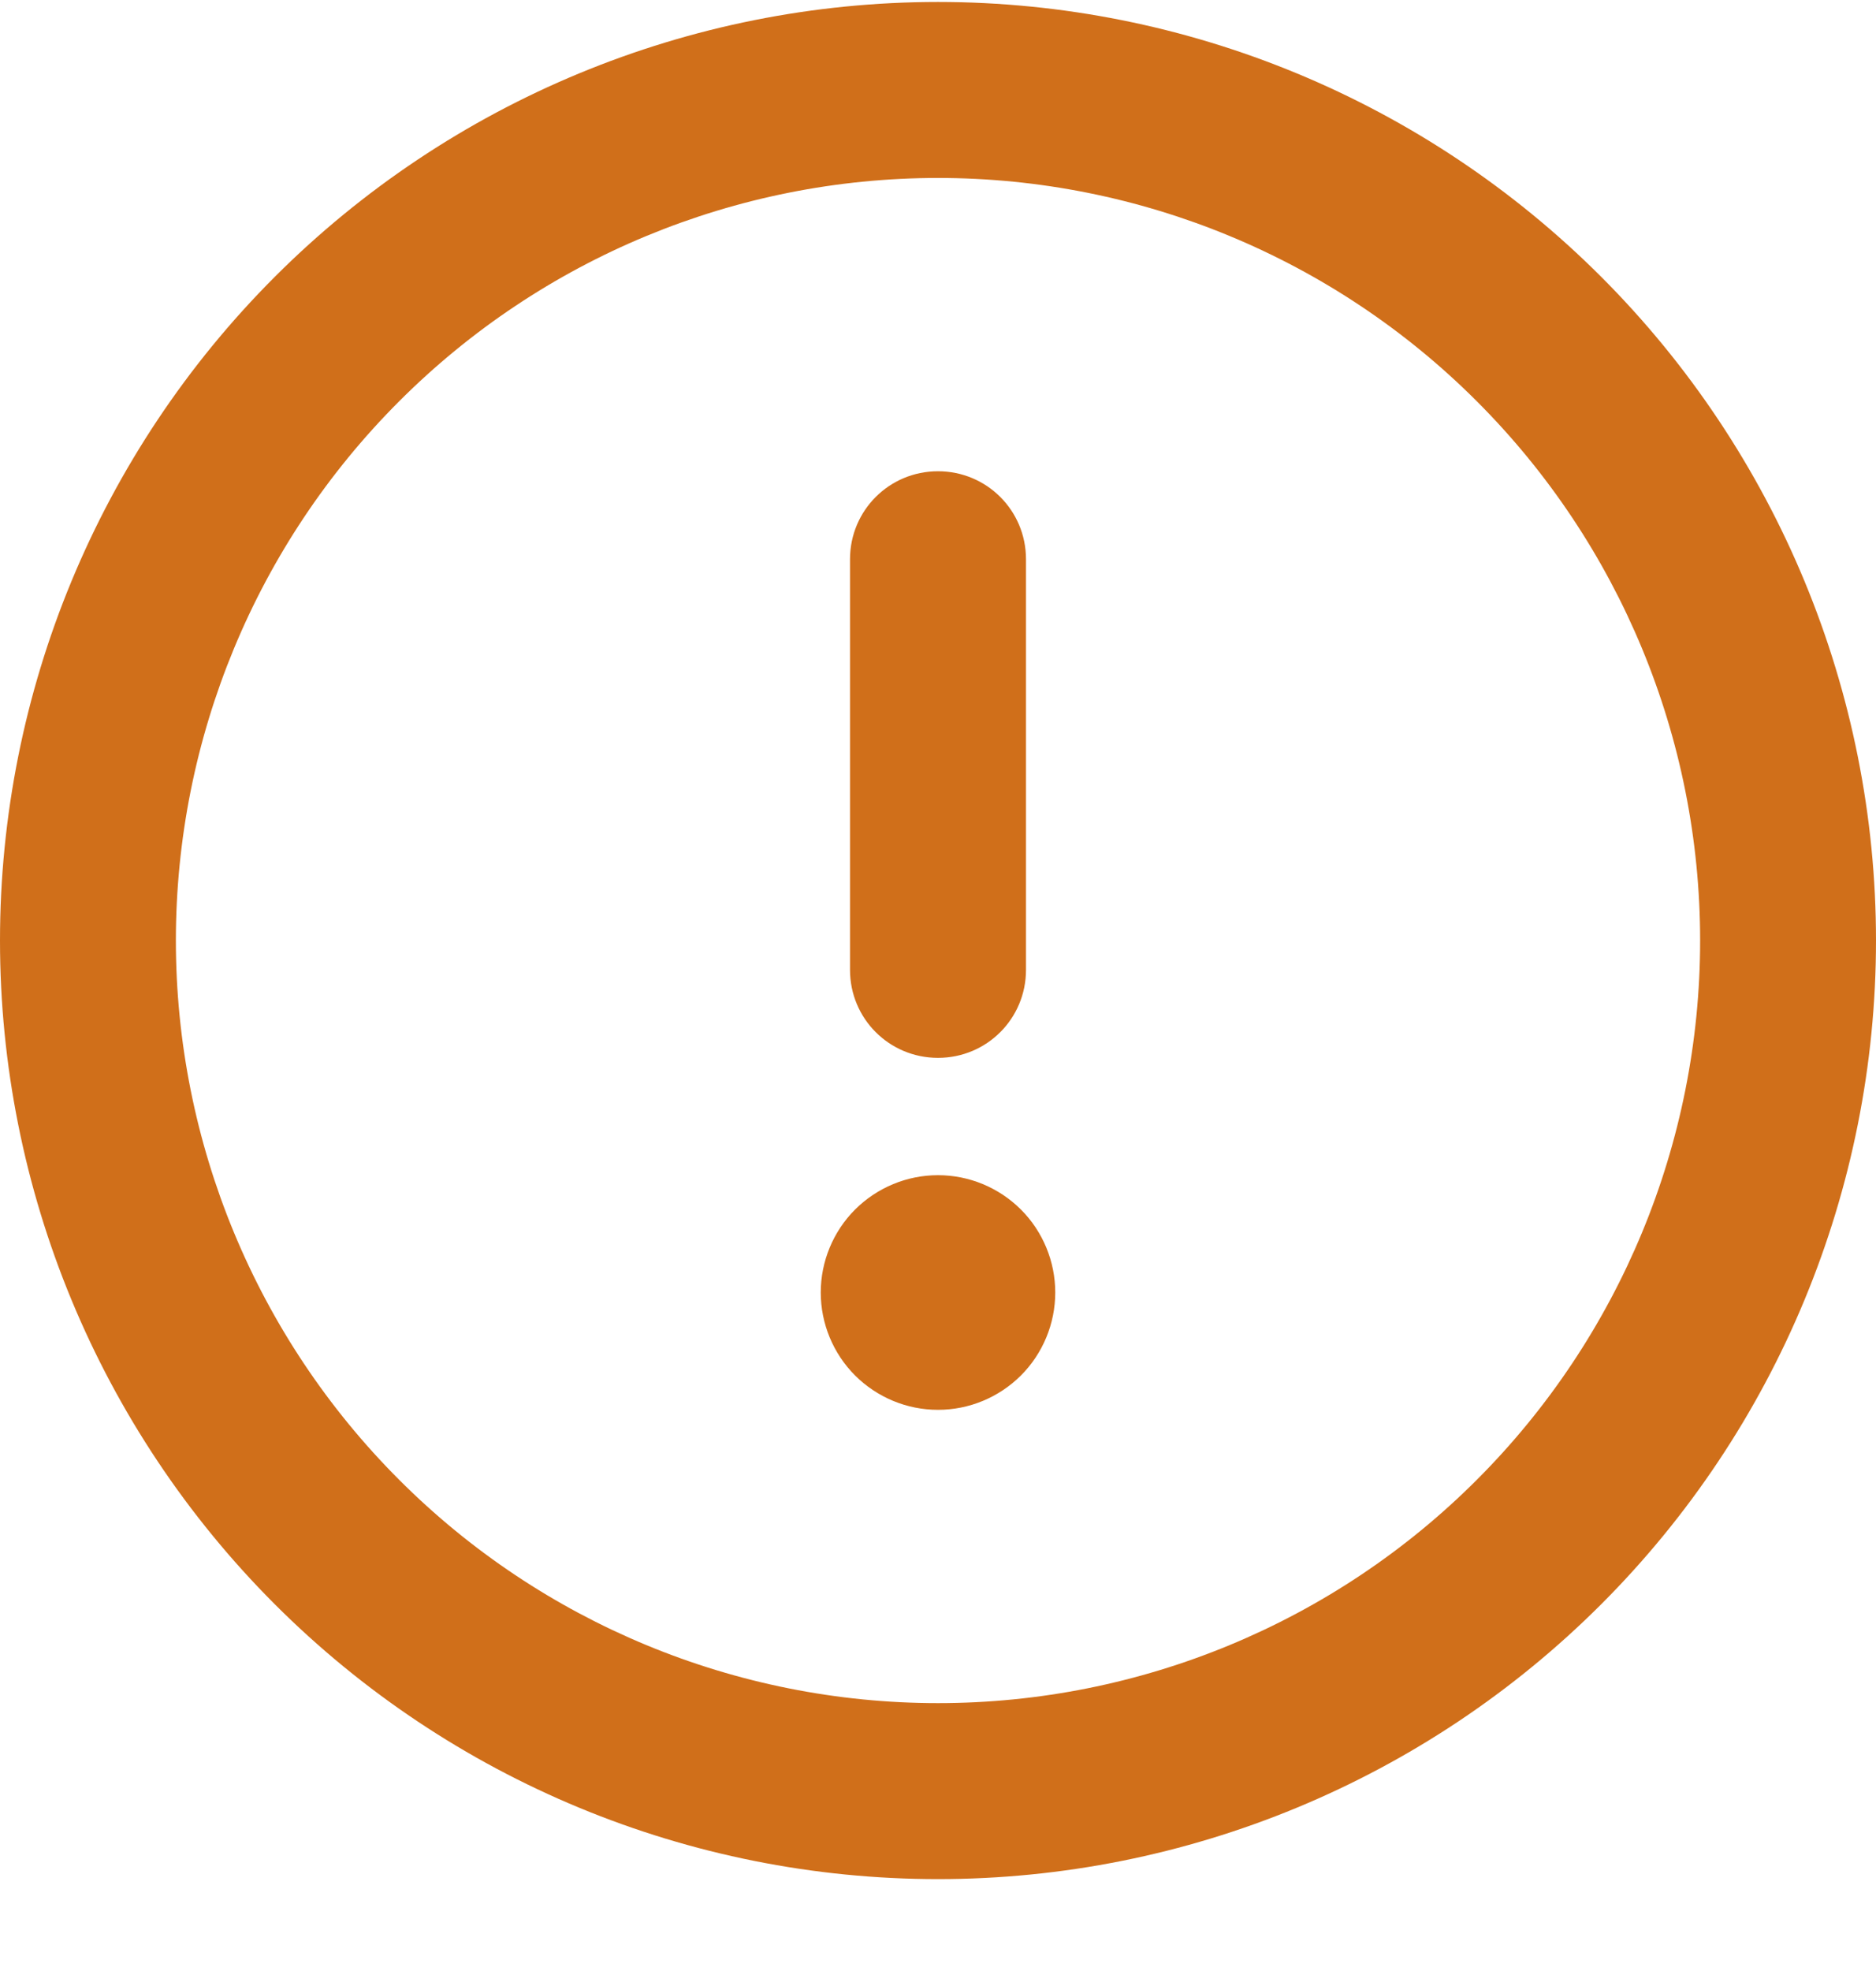 <svg width="20" height="21" viewBox="0 0 20 21" fill="none" xmlns="http://www.w3.org/2000/svg">
<g clip-path="url(#clip0_46098_896)">
<path d="M10 1.896C12.155 1.896 14.222 2.752 15.745 4.276C17.269 5.799 18.125 7.866 18.125 10.021C18.125 12.176 17.269 14.242 15.745 15.766C14.222 17.29 12.155 18.146 10 18.146C7.845 18.146 5.778 17.29 4.255 15.766C2.731 14.242 1.875 12.176 1.875 10.021C1.875 7.866 2.731 5.799 4.255 4.276C5.778 2.752 7.845 1.896 10 1.896ZM10 20.021C12.652 20.021 15.196 18.967 17.071 17.092C18.946 15.217 20 12.673 20 10.021C20 7.369 18.946 4.825 17.071 2.95C15.196 1.075 12.652 0.021 10 0.021C7.348 0.021 4.804 1.075 2.929 2.95C1.054 4.825 0 7.369 0 10.021C0 12.673 1.054 15.217 2.929 17.092C4.804 18.967 7.348 20.021 10 20.021ZM10 5.021C9.48 5.021 9.062 5.439 9.062 5.958V10.334C9.062 10.853 9.48 11.271 10 11.271C10.52 11.271 10.938 10.853 10.938 10.334V5.958C10.938 5.439 10.52 5.021 10 5.021ZM11.25 13.771C11.25 13.44 11.118 13.121 10.884 12.887C10.649 12.653 10.332 12.521 10 12.521C9.668 12.521 9.351 12.653 9.116 12.887C8.882 13.121 8.75 13.44 8.75 13.771C8.75 14.102 8.882 14.421 9.116 14.655C9.351 14.889 9.668 15.021 10 15.021C10.332 15.021 10.649 14.889 10.884 14.655C11.118 14.421 11.25 14.102 11.25 13.771Z" fill="#D06F1A"/>
</g>
<defs>
<clipPath id="clip0_46098_896">
<rect width="20" height="20" fill="white" transform="translate(0 0.021)"/>
</clipPath>
</defs>
</svg>
